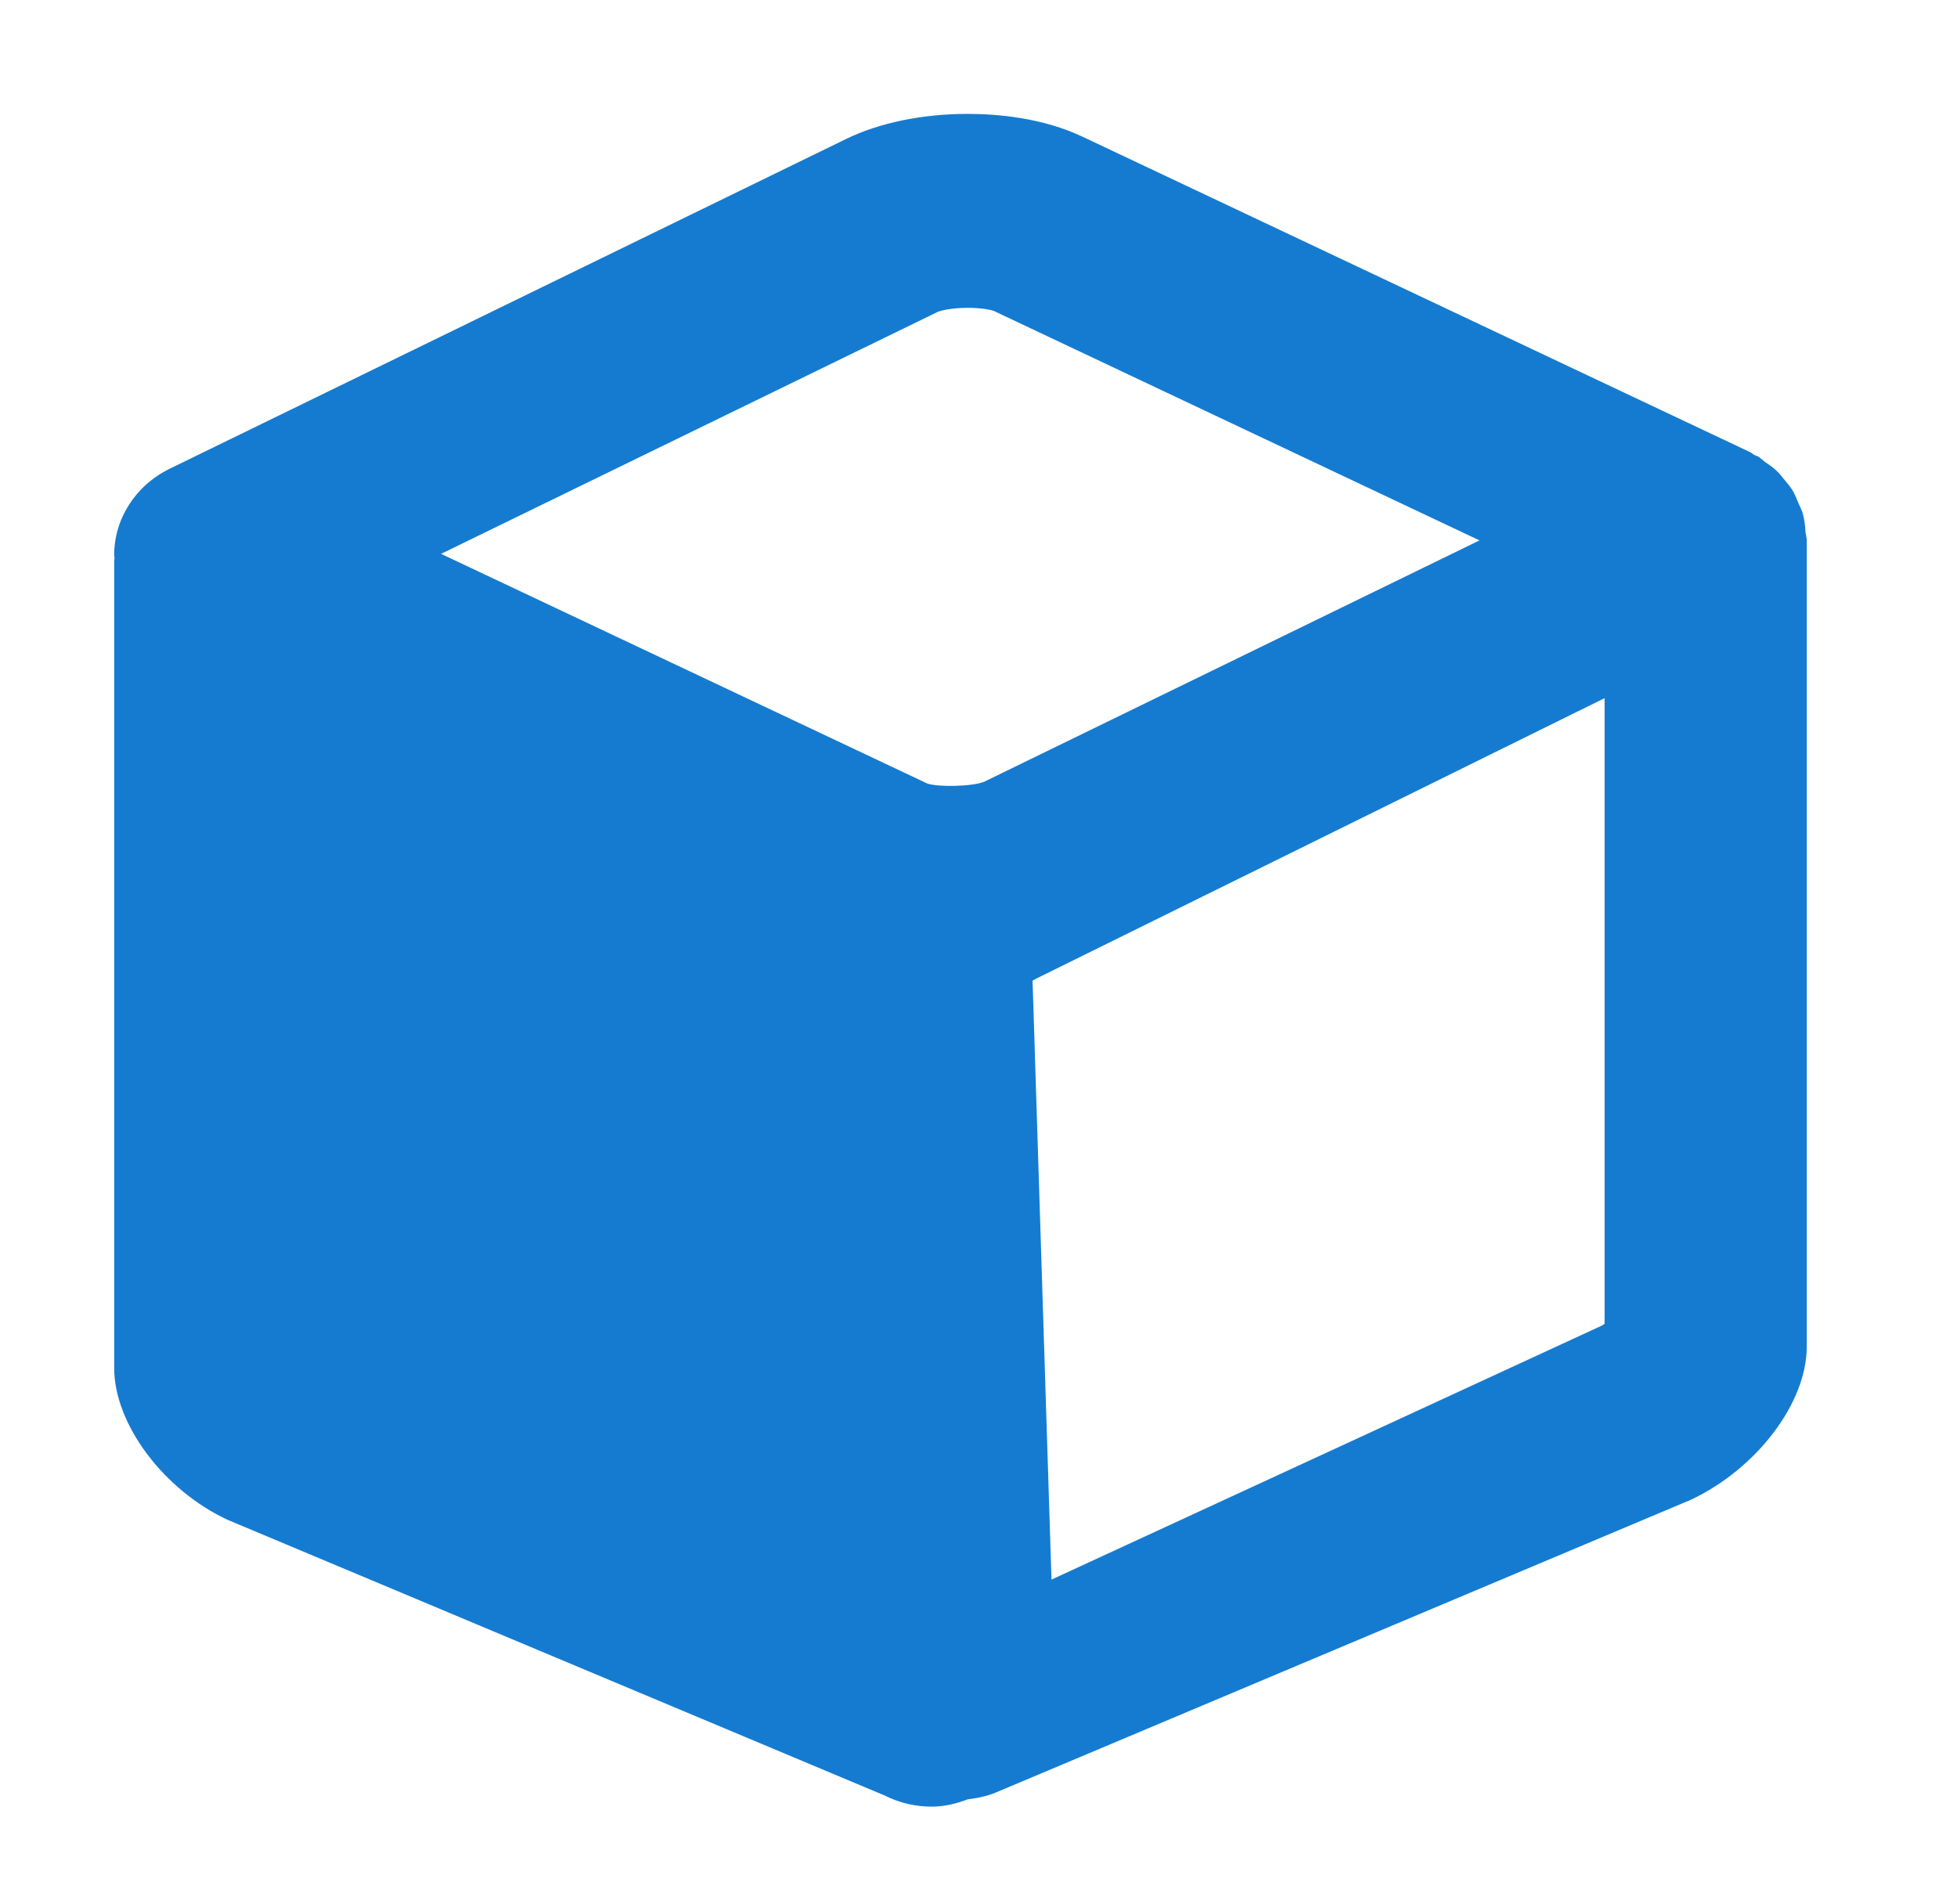 <?xml version="1.0" encoding="UTF-8"?>
<svg width="37px" height="36px" viewBox="0 0 37 36" version="1.1" xmlns="http://www.w3.org/2000/svg" xmlns:xlink="http://www.w3.org/1999/xlink">
    <title>产品介绍/活动模版</title>
    <g id="Page-1" stroke="none" stroke-width="1" fill="none" fill-rule="evenodd">
        <g id="官网-活动魔方" transform="translate(-531, -646)">
            <g id="Group-7" transform="translate(400, 646)">
                <g id="产品介绍/活动模版" transform="translate(131.159, 0)">
                    <rect id="Rectangle" fill-opacity="0" fill="#D8D8D8" x="0" y="0" width="36" height="36" rx="1"></rect>
                    <g id="模版" transform="translate(2, 2.153)" fill="#157BD0" fill-rule="nonzero">
                        <path d="M31.996,8.024 C31.996,7.987 31.982,7.951 31.978,7.915 C31.971,7.792 31.957,7.669 31.924,7.549 C31.902,7.481 31.87,7.419 31.841,7.354 C31.805,7.271 31.776,7.188 31.729,7.112 C31.685,7.043 31.631,6.981 31.581,6.92 C31.53,6.858 31.483,6.793 31.421,6.739 C31.356,6.677 31.284,6.63 31.212,6.58 C31.168,6.547 31.129,6.507 31.082,6.478 C31.06,6.467 31.035,6.46 31.013,6.449 C30.984,6.435 30.962,6.409 30.93,6.395 L18.307,0.431 C17.555,0.076 16.712,0 16.137,0 C15.277,0 14.46,0.17 13.838,0.474 L1.045,6.71 C0.402,7.025 -0.007,7.662 9.20129785e-05,8.356 C9.20129785e-05,8.371 0.007,8.382 0.007,8.4 C0.007,8.414 9.20129785e-05,8.429 9.20129785e-05,8.443 L9.20129785e-05,23.709 C9.20129785e-05,24.773 0.94,26.014 2.137,26.575 L14.568,31.79 C14.847,31.931 15.15,32 15.458,32 C15.689,32 15.917,31.946 16.137,31.862 C16.34,31.837 16.542,31.794 16.73,31.707 L29.809,26.199 C31.056,25.612 32,24.367 32,23.307 L32,8.042 L32,8.034 C31.996,8.031 31.996,8.027 31.996,8.024 Z M16.445,12.627 C16.217,12.717 15.581,12.728 15.375,12.66 L6.18,8.317 L15.563,3.746 C15.61,3.724 15.816,3.666 16.137,3.666 C16.405,3.666 16.579,3.706 16.629,3.724 L25.813,8.063 L16.445,12.627 L16.445,12.627 Z M28.174,22.876 C28.16,22.887 28.146,22.894 28.135,22.902 L17.721,27.708 L17.363,16.387 C17.385,16.373 17.407,16.358 17.432,16.347 L28.178,11.045 L28.178,22.876 L28.174,22.876 Z" id="Shape"></path>
                    </g>
                </g>
            </g>
        </g>
    </g>
</svg>